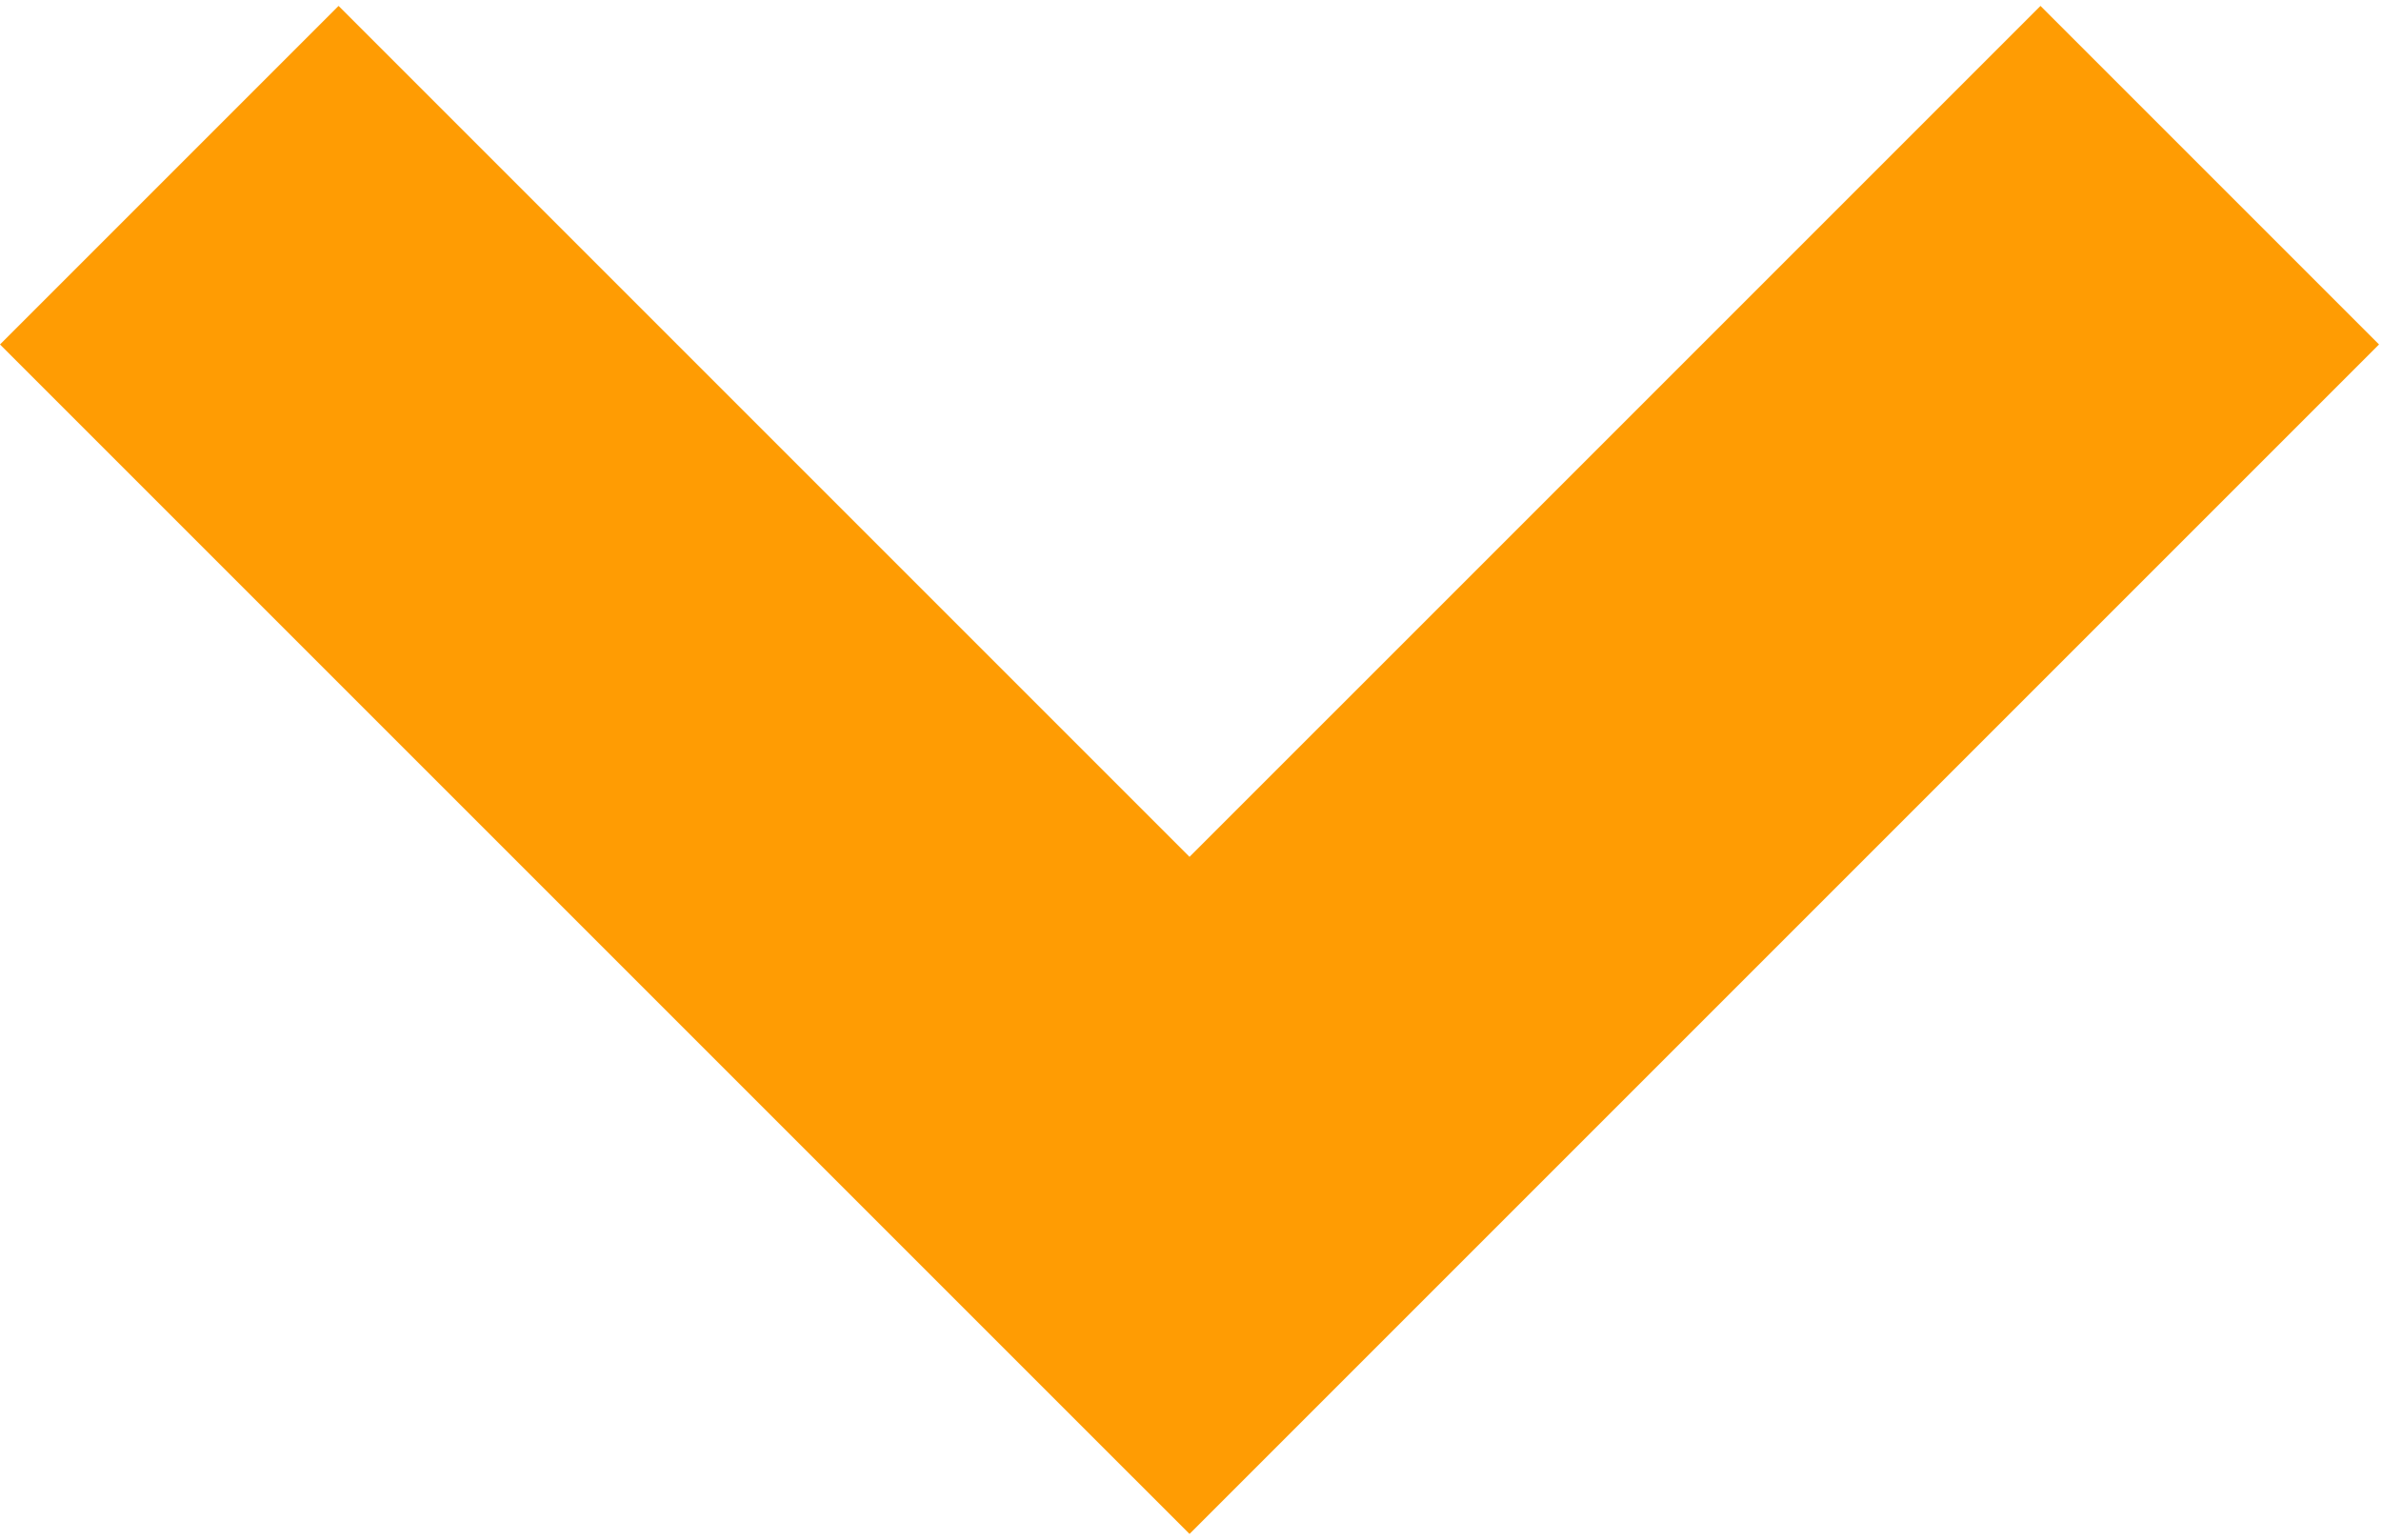 <svg width="184" height="119" viewBox="0 0 184 119" fill="none" xmlns="http://www.w3.org/2000/svg">
<path fill-rule="evenodd" clip-rule="evenodd" d="M65.761 92.38L91.924 118.543L91.924 118.543L118.087 92.38L183.848 26.619L157.685 0.457L91.924 66.218L26.163 0.457L-0 26.62L65.761 92.38Z" fill="#FF9C03"/>
</svg>
